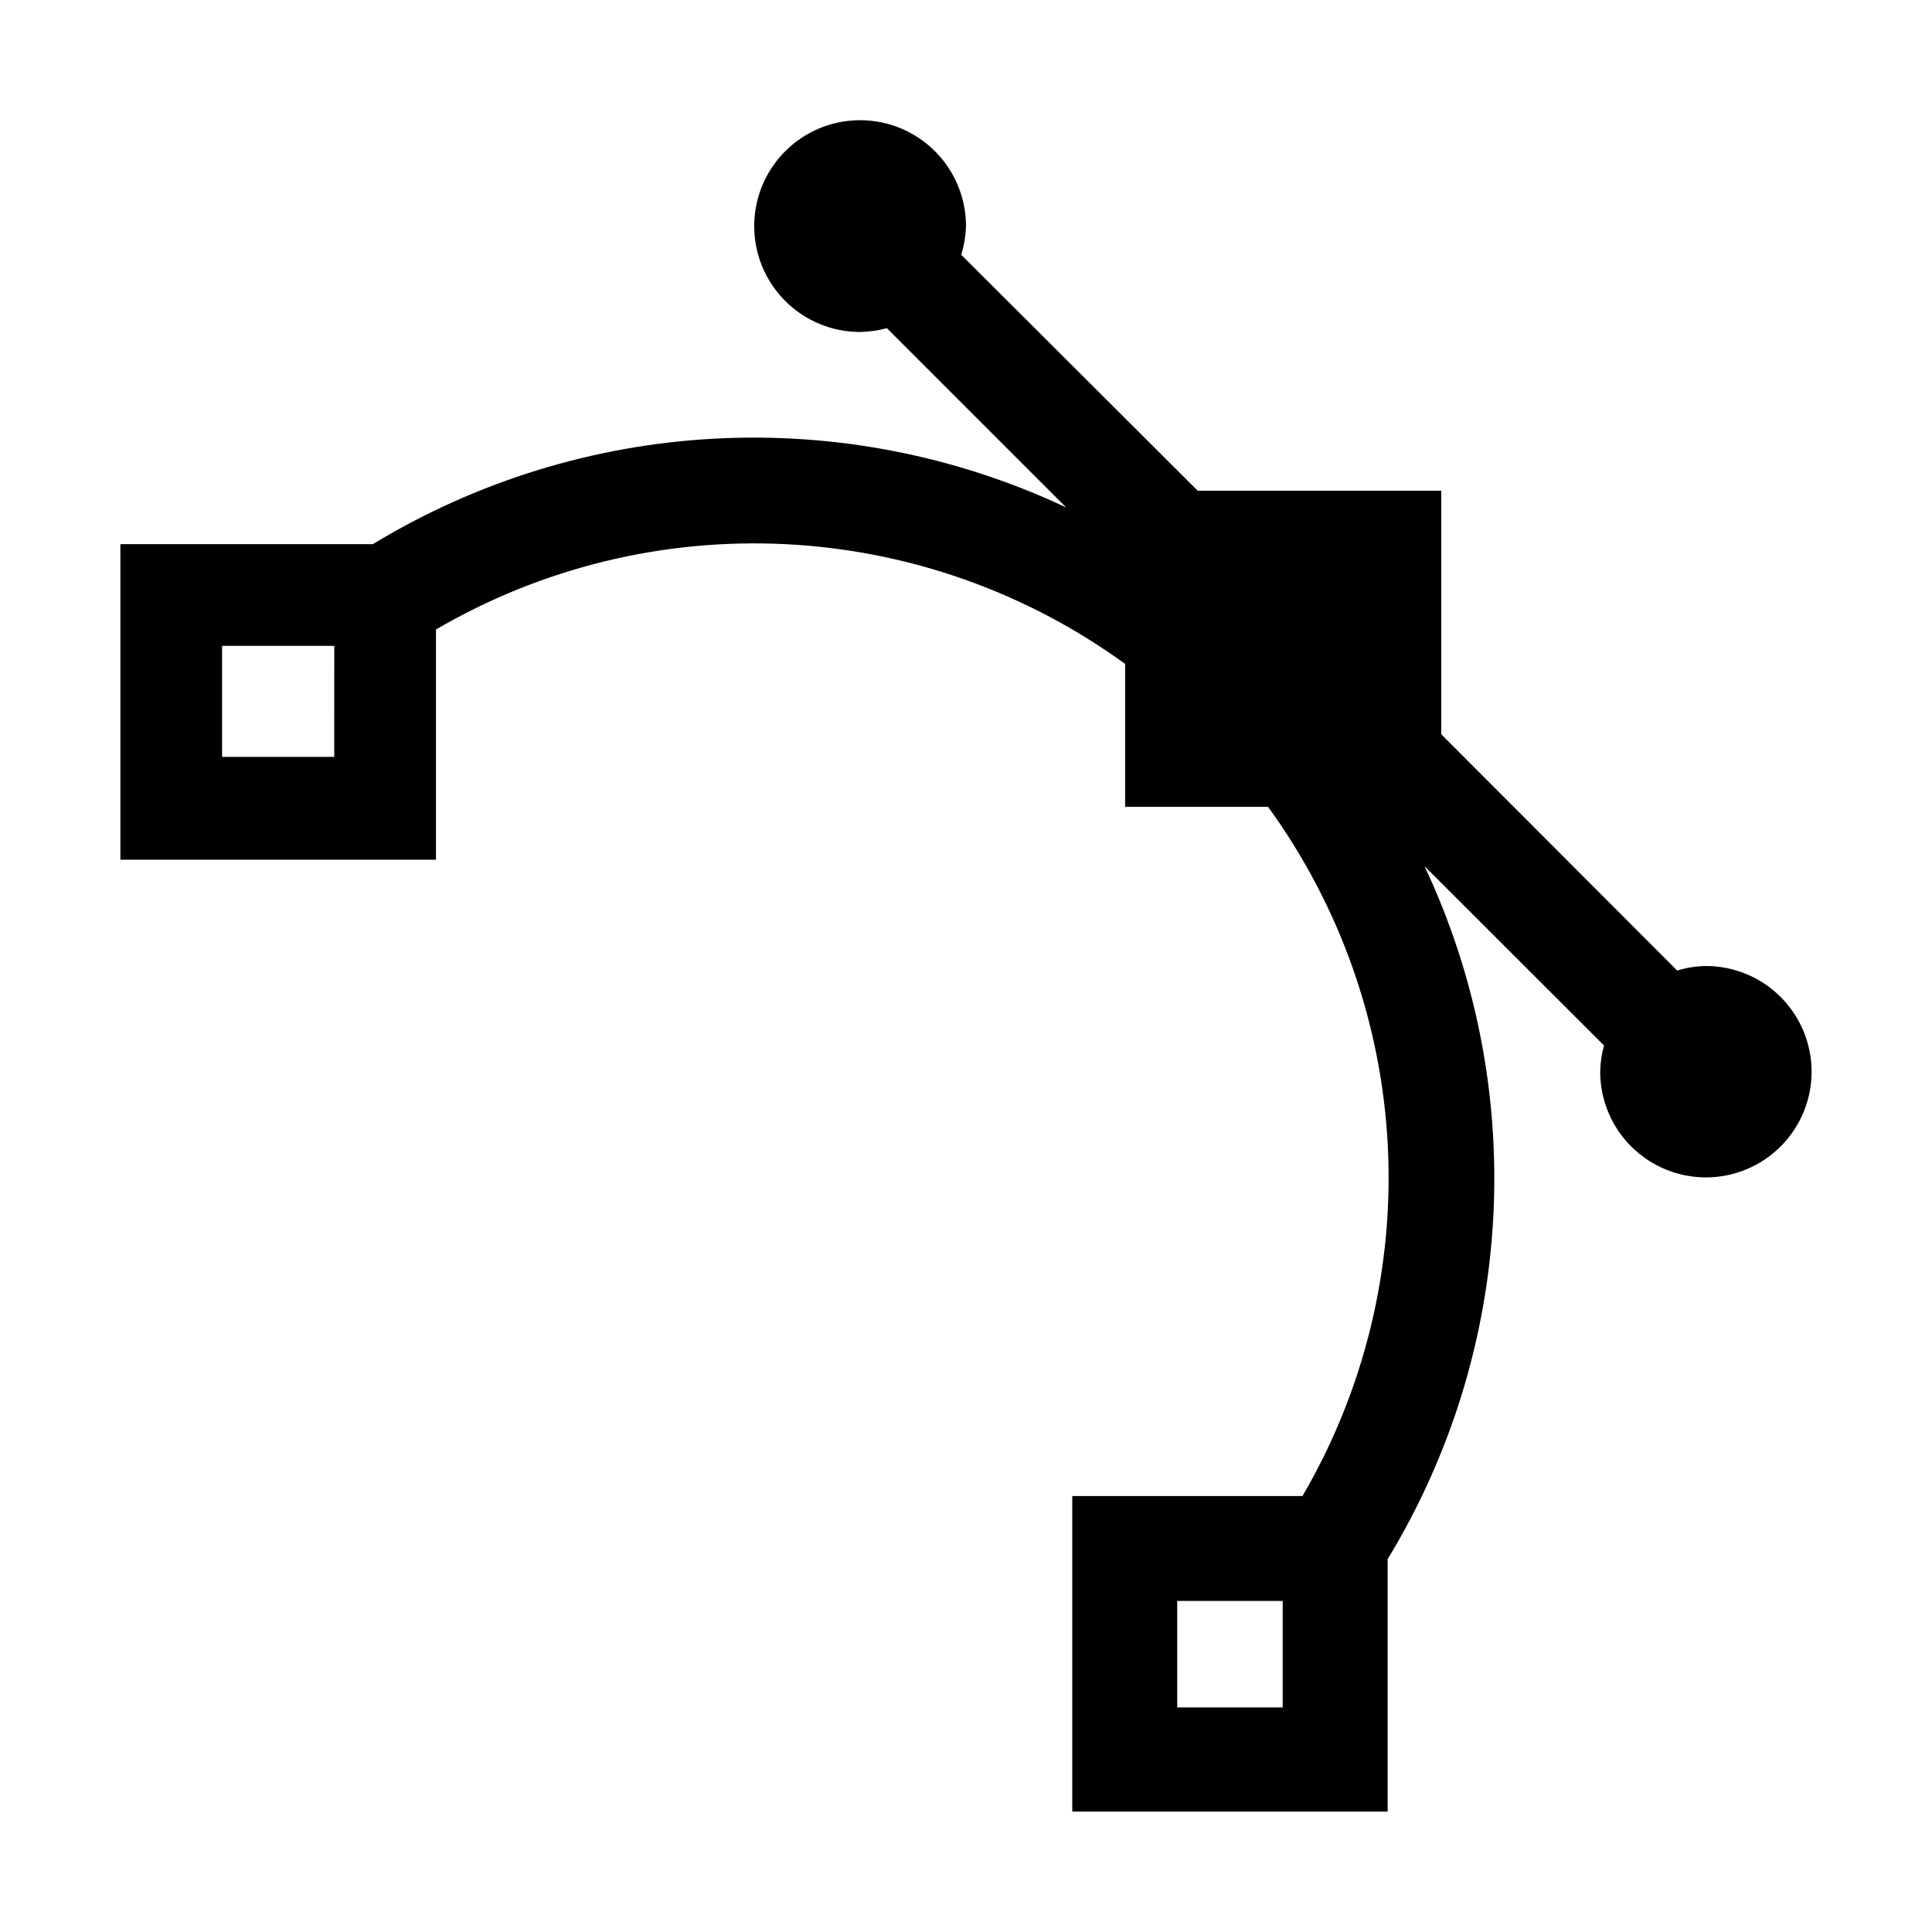 <?xml version="1.0" encoding="UTF-8"?>
<!-- Uploaded to: ICON Repo, www.svgrepo.com, Generator: ICON Repo Mixer Tools -->
<svg fill="#000000" width="800px" height="800px" version="1.1" viewBox="144 144 512 512" xmlns="http://www.w3.org/2000/svg">
 <path d="m596.08 400c-2.582 0.039-5.141 0.445-7.609 1.207l-62.523-62.621v-64.539h-64.535l-62.676-62.523c0.758-2.469 1.184-5.027 1.262-7.609 0-7.441-2.957-14.578-8.223-19.84-5.262-5.266-12.398-8.219-19.84-8.219-7.445 0-14.582 2.953-19.844 8.219-5.262 5.262-8.219 12.398-8.219 19.84 0 7.445 2.957 14.582 8.219 19.844 5.262 5.266 12.398 8.219 19.844 8.219 2.398-0.047 4.785-0.387 7.102-1.008l47.512 47.512c-29.051-13.672-61.031-19.941-93.094-18.242-32.062 1.695-63.203 11.305-90.648 27.965h-66.906v83.633h83.633v-61.012c28.039-16.379 60.242-24.234 92.672-22.617 32.434 1.621 63.691 12.648 89.961 31.734v37.887h37.887c19.086 26.27 30.113 57.527 31.734 89.961 1.621 32.43-6.238 64.633-22.617 92.672h-61.012v83.633h83.582v-66.906c16.672-27.422 26.289-58.547 27.992-90.59 1.707-32.047-4.551-64.012-18.219-93.051l47.559 47.508 0.004 0.004c-0.641 2.297-0.98 4.668-1.008 7.051 0.027 7.426 2.996 14.535 8.262 19.766 5.266 5.234 12.395 8.164 19.816 8.148 7.422-0.02 14.535-2.984 19.777-8.242 5.238-5.258 8.176-12.383 8.168-19.805-0.012-7.422-2.965-14.539-8.219-19.785-5.25-5.246-12.371-8.191-19.793-8.191zm-363.5-55.418h-29.727l0.004-29.426h29.727zm251.35 251.9h-27.961v-28.215h27.961z" fill-rule="evenodd"/>
</svg>
